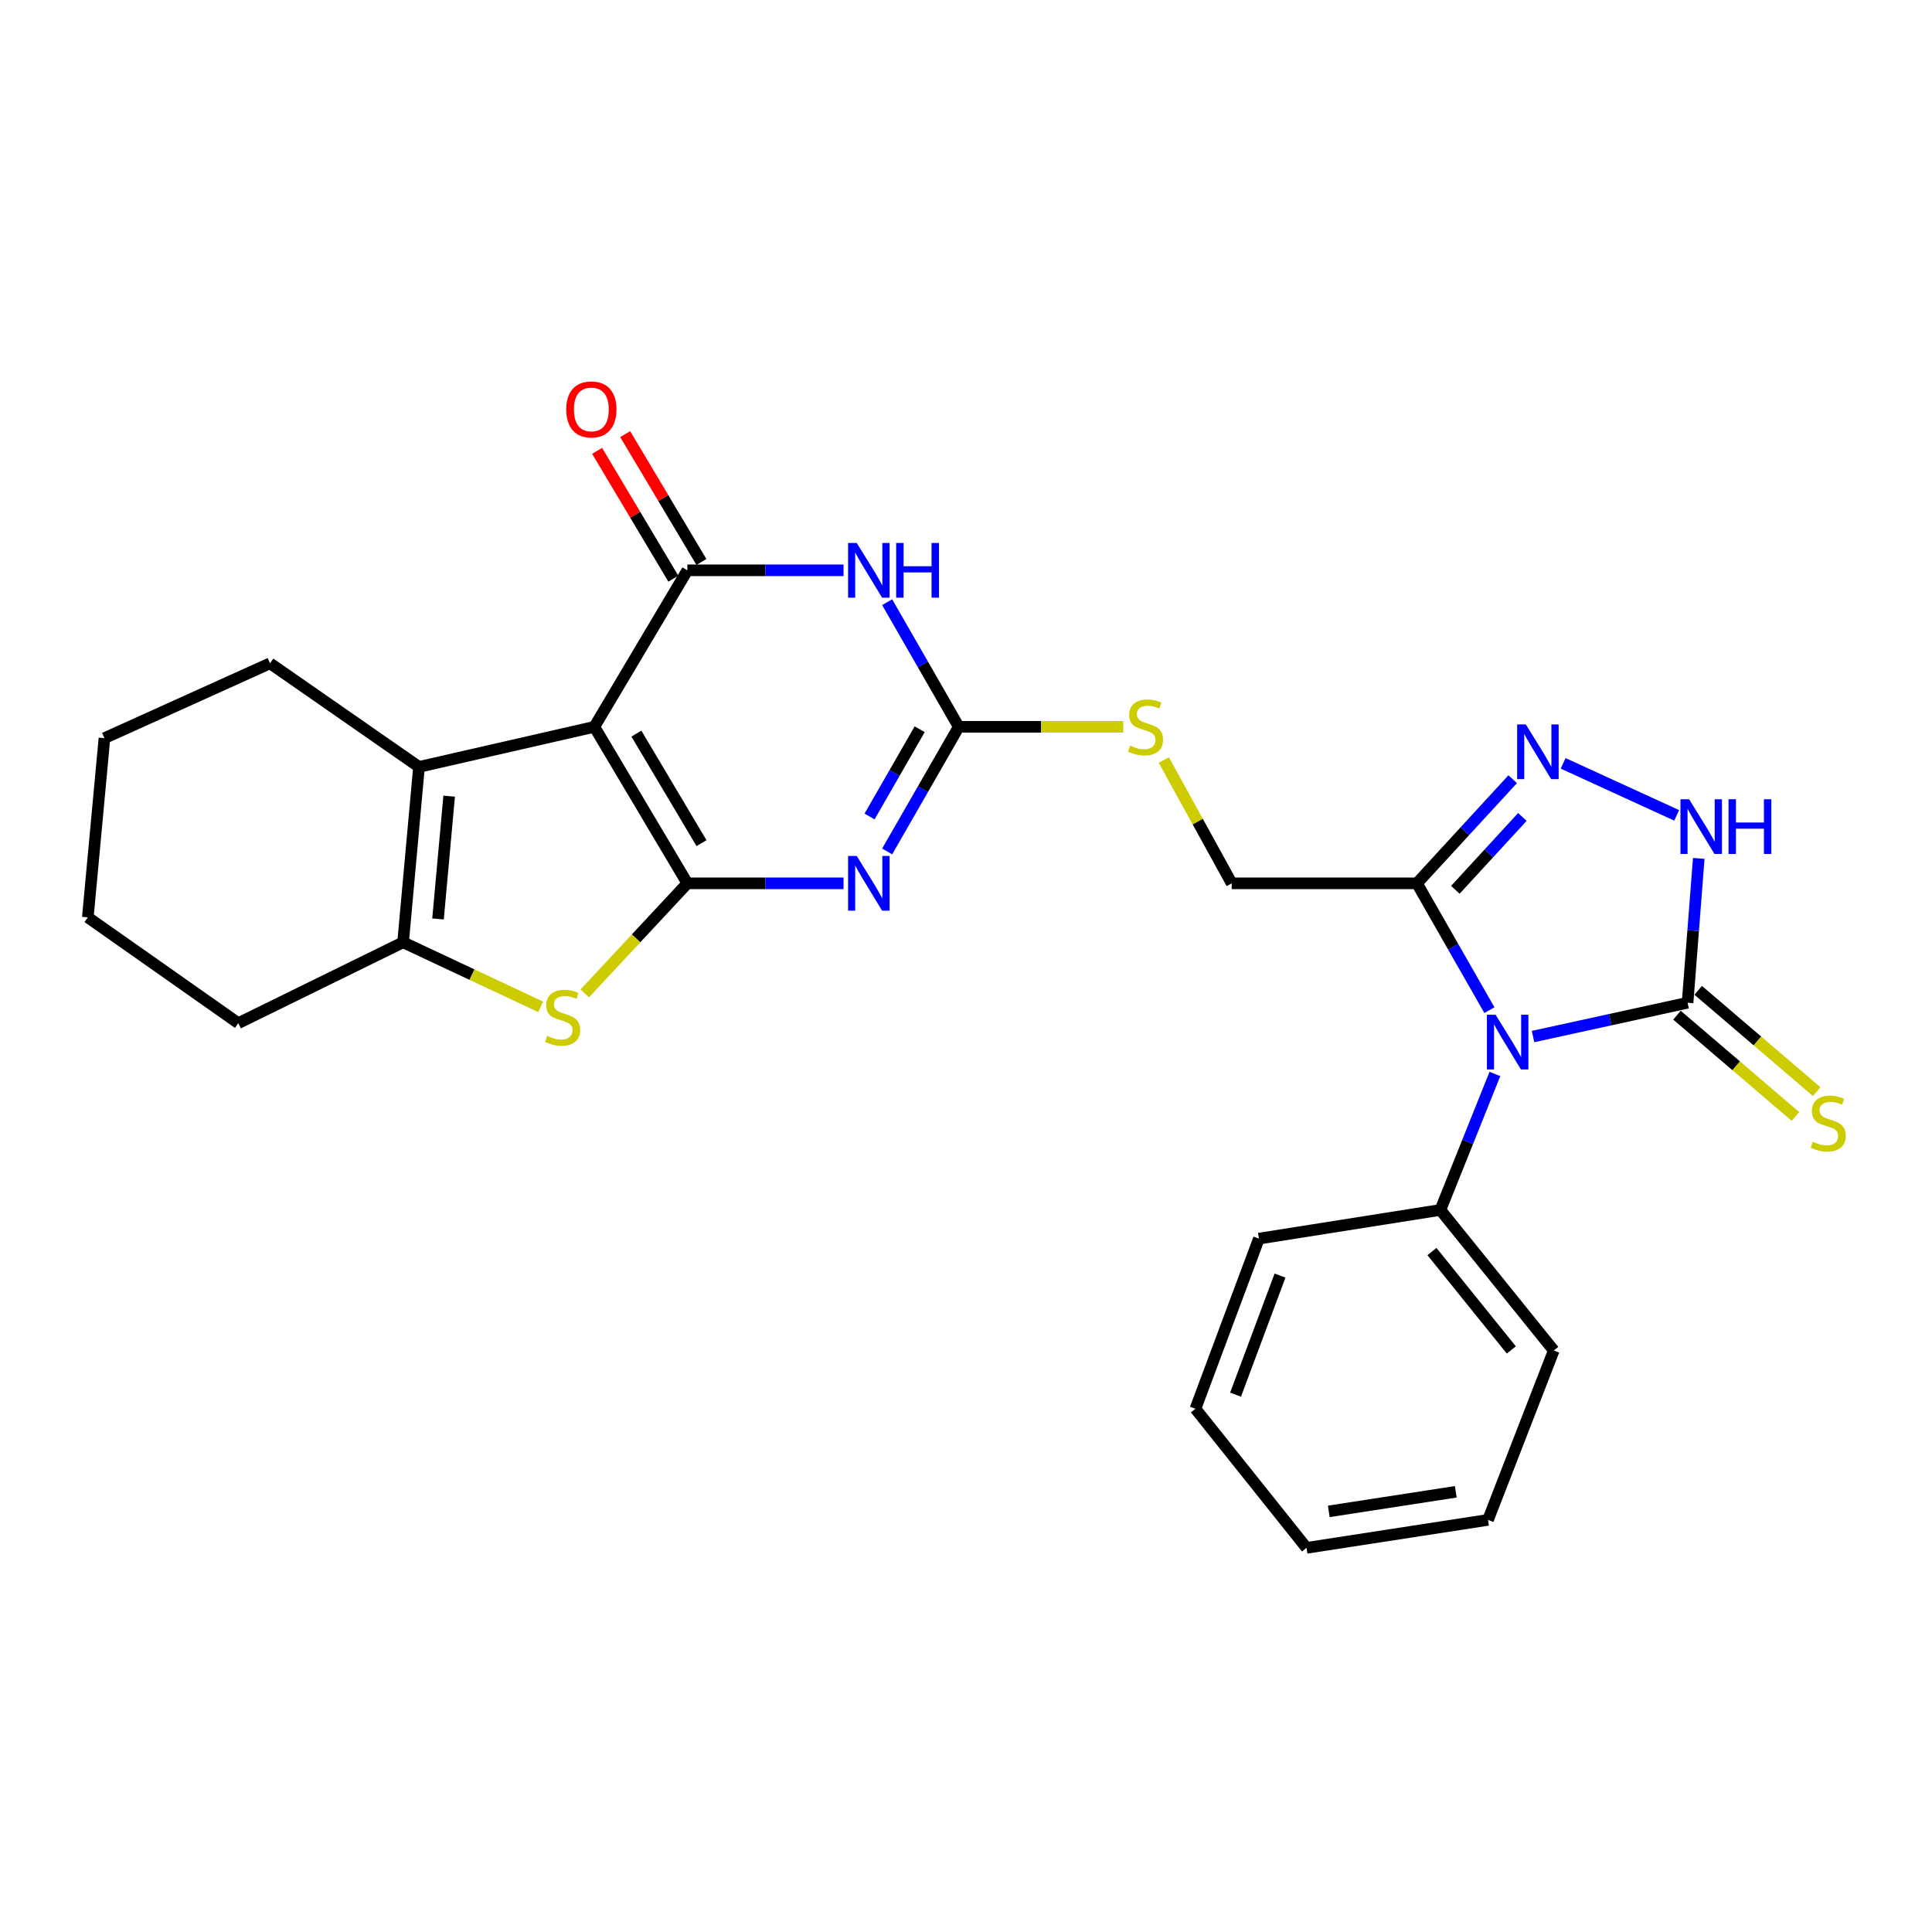 <?xml version='1.0' encoding='iso-8859-1'?>
<svg version='1.1' baseProfile='full'
              xmlns='http://www.w3.org/2000/svg'
                      xmlns:rdkit='http://www.rdkit.org/xml'
                      xmlns:xlink='http://www.w3.org/1999/xlink'
                  xml:space='preserve'
width='1000px' height='1000px' viewBox='0 0 1000 1000'>
<!-- END OF HEADER -->
<rect style='opacity:1.0;fill:#FFFFFF;stroke:none' width='1000' height='1000' x='0' y='0'> </rect>
<path class='bond-0' d='M 355.784,457.206 L 307.638,376.201' style='fill:none;fill-rule:evenodd;stroke:#000000;stroke-width:6px;stroke-linecap:butt;stroke-linejoin:miter;stroke-opacity:1' />
<path class='bond-0' d='M 363.101,436.414 L 329.399,379.711' style='fill:none;fill-rule:evenodd;stroke:#000000;stroke-width:6px;stroke-linecap:butt;stroke-linejoin:miter;stroke-opacity:1' />
<path class='bond-1' d='M 355.784,457.206 L 396.203,457.206' style='fill:none;fill-rule:evenodd;stroke:#000000;stroke-width:6px;stroke-linecap:butt;stroke-linejoin:miter;stroke-opacity:1' />
<path class='bond-1' d='M 396.203,457.206 L 436.621,457.206' style='fill:none;fill-rule:evenodd;stroke:#0000FF;stroke-width:6px;stroke-linecap:butt;stroke-linejoin:miter;stroke-opacity:1' />
<path class='bond-6' d='M 355.784,457.206 L 329.223,485.697' style='fill:none;fill-rule:evenodd;stroke:#000000;stroke-width:6px;stroke-linecap:butt;stroke-linejoin:miter;stroke-opacity:1' />
<path class='bond-6' d='M 329.223,485.697 L 302.661,514.188' style='fill:none;fill-rule:evenodd;stroke:#CCCC00;stroke-width:6px;stroke-linecap:butt;stroke-linejoin:miter;stroke-opacity:1' />
<path class='bond-3' d='M 307.638,376.201 L 355.784,295.196' style='fill:none;fill-rule:evenodd;stroke:#000000;stroke-width:6px;stroke-linecap:butt;stroke-linejoin:miter;stroke-opacity:1' />
<path class='bond-8' d='M 307.638,376.201 L 216.87,396.948' style='fill:none;fill-rule:evenodd;stroke:#000000;stroke-width:6px;stroke-linecap:butt;stroke-linejoin:miter;stroke-opacity:1' />
<path class='bond-5' d='M 459.186,440.711 L 477.718,408.456' style='fill:none;fill-rule:evenodd;stroke:#0000FF;stroke-width:6px;stroke-linecap:butt;stroke-linejoin:miter;stroke-opacity:1' />
<path class='bond-5' d='M 477.718,408.456 L 496.249,376.201' style='fill:none;fill-rule:evenodd;stroke:#000000;stroke-width:6px;stroke-linecap:butt;stroke-linejoin:miter;stroke-opacity:1' />
<path class='bond-5' d='M 450.081,422.609 L 463.052,400.031' style='fill:none;fill-rule:evenodd;stroke:#0000FF;stroke-width:6px;stroke-linecap:butt;stroke-linejoin:miter;stroke-opacity:1' />
<path class='bond-5' d='M 463.052,400.031 L 476.024,377.452' style='fill:none;fill-rule:evenodd;stroke:#000000;stroke-width:6px;stroke-linecap:butt;stroke-linejoin:miter;stroke-opacity:1' />
<path class='bond-2' d='M 770.919,522.86 L 752.16,490.033' style='fill:none;fill-rule:evenodd;stroke:#0000FF;stroke-width:6px;stroke-linecap:butt;stroke-linejoin:miter;stroke-opacity:1' />
<path class='bond-2' d='M 752.16,490.033 L 733.401,457.206' style='fill:none;fill-rule:evenodd;stroke:#000000;stroke-width:6px;stroke-linecap:butt;stroke-linejoin:miter;stroke-opacity:1' />
<path class='bond-7' d='M 793.486,536.517 L 833.488,527.771' style='fill:none;fill-rule:evenodd;stroke:#0000FF;stroke-width:6px;stroke-linecap:butt;stroke-linejoin:miter;stroke-opacity:1' />
<path class='bond-7' d='M 833.488,527.771 L 873.489,519.024' style='fill:none;fill-rule:evenodd;stroke:#000000;stroke-width:6px;stroke-linecap:butt;stroke-linejoin:miter;stroke-opacity:1' />
<path class='bond-15' d='M 773.75,555.886 L 759.645,591.075' style='fill:none;fill-rule:evenodd;stroke:#0000FF;stroke-width:6px;stroke-linecap:butt;stroke-linejoin:miter;stroke-opacity:1' />
<path class='bond-15' d='M 759.645,591.075 L 745.541,626.264' style='fill:none;fill-rule:evenodd;stroke:#000000;stroke-width:6px;stroke-linecap:butt;stroke-linejoin:miter;stroke-opacity:1' />
<path class='bond-16' d='M 363.048,290.865 L 343.319,257.781' style='fill:none;fill-rule:evenodd;stroke:#000000;stroke-width:6px;stroke-linecap:butt;stroke-linejoin:miter;stroke-opacity:1' />
<path class='bond-16' d='M 343.319,257.781 L 323.59,224.697' style='fill:none;fill-rule:evenodd;stroke:#FF0000;stroke-width:6px;stroke-linecap:butt;stroke-linejoin:miter;stroke-opacity:1' />
<path class='bond-16' d='M 348.521,299.528 L 328.792,266.444' style='fill:none;fill-rule:evenodd;stroke:#000000;stroke-width:6px;stroke-linecap:butt;stroke-linejoin:miter;stroke-opacity:1' />
<path class='bond-16' d='M 328.792,266.444 L 309.064,233.36' style='fill:none;fill-rule:evenodd;stroke:#FF0000;stroke-width:6px;stroke-linecap:butt;stroke-linejoin:miter;stroke-opacity:1' />
<path class='bond-28' d='M 355.784,295.196 L 396.203,295.196' style='fill:none;fill-rule:evenodd;stroke:#000000;stroke-width:6px;stroke-linecap:butt;stroke-linejoin:miter;stroke-opacity:1' />
<path class='bond-28' d='M 396.203,295.196 L 436.621,295.196' style='fill:none;fill-rule:evenodd;stroke:#0000FF;stroke-width:6px;stroke-linecap:butt;stroke-linejoin:miter;stroke-opacity:1' />
<path class='bond-4' d='M 459.186,311.692 L 477.718,343.947' style='fill:none;fill-rule:evenodd;stroke:#0000FF;stroke-width:6px;stroke-linecap:butt;stroke-linejoin:miter;stroke-opacity:1' />
<path class='bond-4' d='M 477.718,343.947 L 496.249,376.201' style='fill:none;fill-rule:evenodd;stroke:#000000;stroke-width:6px;stroke-linecap:butt;stroke-linejoin:miter;stroke-opacity:1' />
<path class='bond-13' d='M 496.249,376.201 L 538.839,376.201' style='fill:none;fill-rule:evenodd;stroke:#000000;stroke-width:6px;stroke-linecap:butt;stroke-linejoin:miter;stroke-opacity:1' />
<path class='bond-13' d='M 538.839,376.201 L 581.43,376.201' style='fill:none;fill-rule:evenodd;stroke:#CCCC00;stroke-width:6px;stroke-linecap:butt;stroke-linejoin:miter;stroke-opacity:1' />
<path class='bond-11' d='M 279.853,521.138 L 244.246,504.436' style='fill:none;fill-rule:evenodd;stroke:#CCCC00;stroke-width:6px;stroke-linecap:butt;stroke-linejoin:miter;stroke-opacity:1' />
<path class='bond-11' d='M 244.246,504.436 L 208.639,487.735' style='fill:none;fill-rule:evenodd;stroke:#000000;stroke-width:6px;stroke-linecap:butt;stroke-linejoin:miter;stroke-opacity:1' />
<path class='bond-14' d='M 867.995,525.453 L 898.659,551.661' style='fill:none;fill-rule:evenodd;stroke:#000000;stroke-width:6px;stroke-linecap:butt;stroke-linejoin:miter;stroke-opacity:1' />
<path class='bond-14' d='M 898.659,551.661 L 929.323,577.868' style='fill:none;fill-rule:evenodd;stroke:#CCCC00;stroke-width:6px;stroke-linecap:butt;stroke-linejoin:miter;stroke-opacity:1' />
<path class='bond-14' d='M 878.984,512.596 L 909.648,538.803' style='fill:none;fill-rule:evenodd;stroke:#000000;stroke-width:6px;stroke-linecap:butt;stroke-linejoin:miter;stroke-opacity:1' />
<path class='bond-14' d='M 909.648,538.803 L 940.312,565.011' style='fill:none;fill-rule:evenodd;stroke:#CCCC00;stroke-width:6px;stroke-linecap:butt;stroke-linejoin:miter;stroke-opacity:1' />
<path class='bond-30' d='M 873.489,519.024 L 876.381,481.662' style='fill:none;fill-rule:evenodd;stroke:#000000;stroke-width:6px;stroke-linecap:butt;stroke-linejoin:miter;stroke-opacity:1' />
<path class='bond-30' d='M 876.381,481.662 L 879.273,444.299' style='fill:none;fill-rule:evenodd;stroke:#0000FF;stroke-width:6px;stroke-linecap:butt;stroke-linejoin:miter;stroke-opacity:1' />
<path class='bond-18' d='M 216.87,396.948 L 139.774,343.333' style='fill:none;fill-rule:evenodd;stroke:#000000;stroke-width:6px;stroke-linecap:butt;stroke-linejoin:miter;stroke-opacity:1' />
<path class='bond-27' d='M 216.87,396.948 L 208.639,487.735' style='fill:none;fill-rule:evenodd;stroke:#000000;stroke-width:6px;stroke-linecap:butt;stroke-linejoin:miter;stroke-opacity:1' />
<path class='bond-27' d='M 232.48,412.093 L 226.718,475.644' style='fill:none;fill-rule:evenodd;stroke:#000000;stroke-width:6px;stroke-linecap:butt;stroke-linejoin:miter;stroke-opacity:1' />
<path class='bond-9' d='M 733.401,457.206 L 637.531,457.206' style='fill:none;fill-rule:evenodd;stroke:#000000;stroke-width:6px;stroke-linecap:butt;stroke-linejoin:miter;stroke-opacity:1' />
<path class='bond-10' d='M 733.401,457.206 L 758.183,430.26' style='fill:none;fill-rule:evenodd;stroke:#000000;stroke-width:6px;stroke-linecap:butt;stroke-linejoin:miter;stroke-opacity:1' />
<path class='bond-10' d='M 758.183,430.26 L 782.965,403.314' style='fill:none;fill-rule:evenodd;stroke:#0000FF;stroke-width:6px;stroke-linecap:butt;stroke-linejoin:miter;stroke-opacity:1' />
<path class='bond-10' d='M 753.284,460.572 L 770.632,441.709' style='fill:none;fill-rule:evenodd;stroke:#000000;stroke-width:6px;stroke-linecap:butt;stroke-linejoin:miter;stroke-opacity:1' />
<path class='bond-10' d='M 770.632,441.709 L 787.979,422.847' style='fill:none;fill-rule:evenodd;stroke:#0000FF;stroke-width:6px;stroke-linecap:butt;stroke-linejoin:miter;stroke-opacity:1' />
<path class='bond-12' d='M 809.082,395.107 L 867.841,422.031' style='fill:none;fill-rule:evenodd;stroke:#0000FF;stroke-width:6px;stroke-linecap:butt;stroke-linejoin:miter;stroke-opacity:1' />
<path class='bond-19' d='M 208.639,487.735 L 123.34,529.595' style='fill:none;fill-rule:evenodd;stroke:#000000;stroke-width:6px;stroke-linecap:butt;stroke-linejoin:miter;stroke-opacity:1' />
<path class='bond-17' d='M 602.393,393.393 L 619.962,425.3' style='fill:none;fill-rule:evenodd;stroke:#CCCC00;stroke-width:6px;stroke-linecap:butt;stroke-linejoin:miter;stroke-opacity:1' />
<path class='bond-17' d='M 619.962,425.3 L 637.531,457.206' style='fill:none;fill-rule:evenodd;stroke:#000000;stroke-width:6px;stroke-linecap:butt;stroke-linejoin:miter;stroke-opacity:1' />
<path class='bond-20' d='M 745.541,626.264 L 804.22,699.028' style='fill:none;fill-rule:evenodd;stroke:#000000;stroke-width:6px;stroke-linecap:butt;stroke-linejoin:miter;stroke-opacity:1' />
<path class='bond-20' d='M 741.177,647.796 L 782.253,698.731' style='fill:none;fill-rule:evenodd;stroke:#000000;stroke-width:6px;stroke-linecap:butt;stroke-linejoin:miter;stroke-opacity:1' />
<path class='bond-21' d='M 745.541,626.264 L 651.616,641.11' style='fill:none;fill-rule:evenodd;stroke:#000000;stroke-width:6px;stroke-linecap:butt;stroke-linejoin:miter;stroke-opacity:1' />
<path class='bond-22' d='M 139.774,343.333 L 54.062,382.065' style='fill:none;fill-rule:evenodd;stroke:#000000;stroke-width:6px;stroke-linecap:butt;stroke-linejoin:miter;stroke-opacity:1' />
<path class='bond-23' d='M 123.34,529.595 L 45.455,474.815' style='fill:none;fill-rule:evenodd;stroke:#000000;stroke-width:6px;stroke-linecap:butt;stroke-linejoin:miter;stroke-opacity:1' />
<path class='bond-25' d='M 804.22,699.028 L 770.187,786.695' style='fill:none;fill-rule:evenodd;stroke:#000000;stroke-width:6px;stroke-linecap:butt;stroke-linejoin:miter;stroke-opacity:1' />
<path class='bond-24' d='M 651.616,641.11 L 618.748,729.171' style='fill:none;fill-rule:evenodd;stroke:#000000;stroke-width:6px;stroke-linecap:butt;stroke-linejoin:miter;stroke-opacity:1' />
<path class='bond-24' d='M 662.531,660.233 L 639.524,721.876' style='fill:none;fill-rule:evenodd;stroke:#000000;stroke-width:6px;stroke-linecap:butt;stroke-linejoin:miter;stroke-opacity:1' />
<path class='bond-29' d='M 54.062,382.065 L 45.455,474.815' style='fill:none;fill-rule:evenodd;stroke:#000000;stroke-width:6px;stroke-linecap:butt;stroke-linejoin:miter;stroke-opacity:1' />
<path class='bond-26' d='M 618.748,729.171 L 676.262,801.175' style='fill:none;fill-rule:evenodd;stroke:#000000;stroke-width:6px;stroke-linecap:butt;stroke-linejoin:miter;stroke-opacity:1' />
<path class='bond-31' d='M 770.187,786.695 L 676.262,801.175' style='fill:none;fill-rule:evenodd;stroke:#000000;stroke-width:6px;stroke-linecap:butt;stroke-linejoin:miter;stroke-opacity:1' />
<path class='bond-31' d='M 753.521,772.151 L 687.774,782.287' style='fill:none;fill-rule:evenodd;stroke:#000000;stroke-width:6px;stroke-linecap:butt;stroke-linejoin:miter;stroke-opacity:1' />
<path  class='atom-2' d='M 443.449 443.046
L 452.729 458.046
Q 453.649 459.526, 455.129 462.206
Q 456.609 464.886, 456.689 465.046
L 456.689 443.046
L 460.449 443.046
L 460.449 471.366
L 456.569 471.366
L 446.609 454.966
Q 445.449 453.046, 444.209 450.846
Q 443.009 448.646, 442.649 447.966
L 442.649 471.366
L 438.969 471.366
L 438.969 443.046
L 443.449 443.046
' fill='#0000FF'/>
<path  class='atom-3' d='M 774.103 525.226
L 783.383 540.226
Q 784.303 541.706, 785.783 544.386
Q 787.263 547.066, 787.343 547.226
L 787.343 525.226
L 791.103 525.226
L 791.103 553.546
L 787.223 553.546
L 777.263 537.146
Q 776.103 535.226, 774.863 533.026
Q 773.663 530.826, 773.303 530.146
L 773.303 553.546
L 769.623 553.546
L 769.623 525.226
L 774.103 525.226
' fill='#0000FF'/>
<path  class='atom-5' d='M 443.449 281.036
L 452.729 296.036
Q 453.649 297.516, 455.129 300.196
Q 456.609 302.876, 456.689 303.036
L 456.689 281.036
L 460.449 281.036
L 460.449 309.356
L 456.569 309.356
L 446.609 292.956
Q 445.449 291.036, 444.209 288.836
Q 443.009 286.636, 442.649 285.956
L 442.649 309.356
L 438.969 309.356
L 438.969 281.036
L 443.449 281.036
' fill='#0000FF'/>
<path  class='atom-5' d='M 463.849 281.036
L 467.689 281.036
L 467.689 293.076
L 482.169 293.076
L 482.169 281.036
L 486.009 281.036
L 486.009 309.356
L 482.169 309.356
L 482.169 296.276
L 467.689 296.276
L 467.689 309.356
L 463.849 309.356
L 463.849 281.036
' fill='#0000FF'/>
<path  class='atom-7' d='M 283.213 536.186
Q 283.533 536.306, 284.853 536.866
Q 286.173 537.426, 287.613 537.786
Q 289.093 538.106, 290.533 538.106
Q 293.213 538.106, 294.773 536.826
Q 296.333 535.506, 296.333 533.226
Q 296.333 531.666, 295.533 530.706
Q 294.773 529.746, 293.573 529.226
Q 292.373 528.706, 290.373 528.106
Q 287.853 527.346, 286.333 526.626
Q 284.853 525.906, 283.773 524.386
Q 282.733 522.866, 282.733 520.306
Q 282.733 516.746, 285.133 514.546
Q 287.573 512.346, 292.373 512.346
Q 295.653 512.346, 299.373 513.906
L 298.453 516.986
Q 295.053 515.586, 292.493 515.586
Q 289.733 515.586, 288.213 516.746
Q 286.693 517.866, 286.733 519.826
Q 286.733 521.346, 287.493 522.266
Q 288.293 523.186, 289.413 523.706
Q 290.573 524.226, 292.493 524.826
Q 295.053 525.626, 296.573 526.426
Q 298.093 527.226, 299.173 528.866
Q 300.293 530.466, 300.293 533.226
Q 300.293 537.146, 297.653 539.266
Q 295.053 541.346, 290.693 541.346
Q 288.173 541.346, 286.253 540.786
Q 284.373 540.266, 282.133 539.346
L 283.213 536.186
' fill='#CCCC00'/>
<path  class='atom-11' d='M 789.757 374.961
L 799.037 389.961
Q 799.957 391.441, 801.437 394.121
Q 802.917 396.801, 802.997 396.961
L 802.997 374.961
L 806.757 374.961
L 806.757 403.281
L 802.877 403.281
L 792.917 386.881
Q 791.757 384.961, 790.517 382.761
Q 789.317 380.561, 788.957 379.881
L 788.957 403.281
L 785.277 403.281
L 785.277 374.961
L 789.757 374.961
' fill='#0000FF'/>
<path  class='atom-13' d='M 874.286 413.693
L 883.566 428.693
Q 884.486 430.173, 885.966 432.853
Q 887.446 435.533, 887.526 435.693
L 887.526 413.693
L 891.286 413.693
L 891.286 442.013
L 887.406 442.013
L 877.446 425.613
Q 876.286 423.693, 875.046 421.493
Q 873.846 419.293, 873.486 418.613
L 873.486 442.013
L 869.806 442.013
L 869.806 413.693
L 874.286 413.693
' fill='#0000FF'/>
<path  class='atom-13' d='M 894.686 413.693
L 898.526 413.693
L 898.526 425.733
L 913.006 425.733
L 913.006 413.693
L 916.846 413.693
L 916.846 442.013
L 913.006 442.013
L 913.006 428.933
L 898.526 428.933
L 898.526 442.013
L 894.686 442.013
L 894.686 413.693
' fill='#0000FF'/>
<path  class='atom-14' d='M 584.927 385.921
Q 585.247 386.041, 586.567 386.601
Q 587.887 387.161, 589.327 387.521
Q 590.807 387.841, 592.247 387.841
Q 594.927 387.841, 596.487 386.561
Q 598.047 385.241, 598.047 382.961
Q 598.047 381.401, 597.247 380.441
Q 596.487 379.481, 595.287 378.961
Q 594.087 378.441, 592.087 377.841
Q 589.567 377.081, 588.047 376.361
Q 586.567 375.641, 585.487 374.121
Q 584.447 372.601, 584.447 370.041
Q 584.447 366.481, 586.847 364.281
Q 589.287 362.081, 594.087 362.081
Q 597.367 362.081, 601.087 363.641
L 600.167 366.721
Q 596.767 365.321, 594.207 365.321
Q 591.447 365.321, 589.927 366.481
Q 588.407 367.601, 588.447 369.561
Q 588.447 371.081, 589.207 372.001
Q 590.007 372.921, 591.127 373.441
Q 592.287 373.961, 594.207 374.561
Q 596.767 375.361, 598.287 376.161
Q 599.807 376.961, 600.887 378.601
Q 602.007 380.201, 602.007 382.961
Q 602.007 386.881, 599.367 389.001
Q 596.767 391.081, 592.407 391.081
Q 589.887 391.081, 587.967 390.521
Q 586.087 390.001, 583.847 389.081
L 584.927 385.921
' fill='#CCCC00'/>
<path  class='atom-15' d='M 938.292 590.966
Q 938.612 591.086, 939.932 591.646
Q 941.252 592.206, 942.692 592.566
Q 944.172 592.886, 945.612 592.886
Q 948.292 592.886, 949.852 591.606
Q 951.412 590.286, 951.412 588.006
Q 951.412 586.446, 950.612 585.486
Q 949.852 584.526, 948.652 584.006
Q 947.452 583.486, 945.452 582.886
Q 942.932 582.126, 941.412 581.406
Q 939.932 580.686, 938.852 579.166
Q 937.812 577.646, 937.812 575.086
Q 937.812 571.526, 940.212 569.326
Q 942.652 567.126, 947.452 567.126
Q 950.732 567.126, 954.452 568.686
L 953.532 571.766
Q 950.132 570.366, 947.572 570.366
Q 944.812 570.366, 943.292 571.526
Q 941.772 572.646, 941.812 574.606
Q 941.812 576.126, 942.572 577.046
Q 943.372 577.966, 944.492 578.486
Q 945.652 579.006, 947.572 579.606
Q 950.132 580.406, 951.652 581.206
Q 953.172 582.006, 954.252 583.646
Q 955.372 585.246, 955.372 588.006
Q 955.372 591.926, 952.732 594.046
Q 950.132 596.126, 945.772 596.126
Q 943.252 596.126, 941.332 595.566
Q 939.452 595.046, 937.212 594.126
L 938.292 590.966
' fill='#CCCC00'/>
<path  class='atom-17' d='M 293.078 211.922
Q 293.078 205.122, 296.438 201.322
Q 299.798 197.522, 306.078 197.522
Q 312.358 197.522, 315.718 201.322
Q 319.078 205.122, 319.078 211.922
Q 319.078 218.802, 315.678 222.722
Q 312.278 226.602, 306.078 226.602
Q 299.838 226.602, 296.438 222.722
Q 293.078 218.842, 293.078 211.922
M 306.078 223.402
Q 310.398 223.402, 312.718 220.522
Q 315.078 217.602, 315.078 211.922
Q 315.078 206.362, 312.718 203.562
Q 310.398 200.722, 306.078 200.722
Q 301.758 200.722, 299.398 203.522
Q 297.078 206.322, 297.078 211.922
Q 297.078 217.642, 299.398 220.522
Q 301.758 223.402, 306.078 223.402
' fill='#FF0000'/>
</svg>
